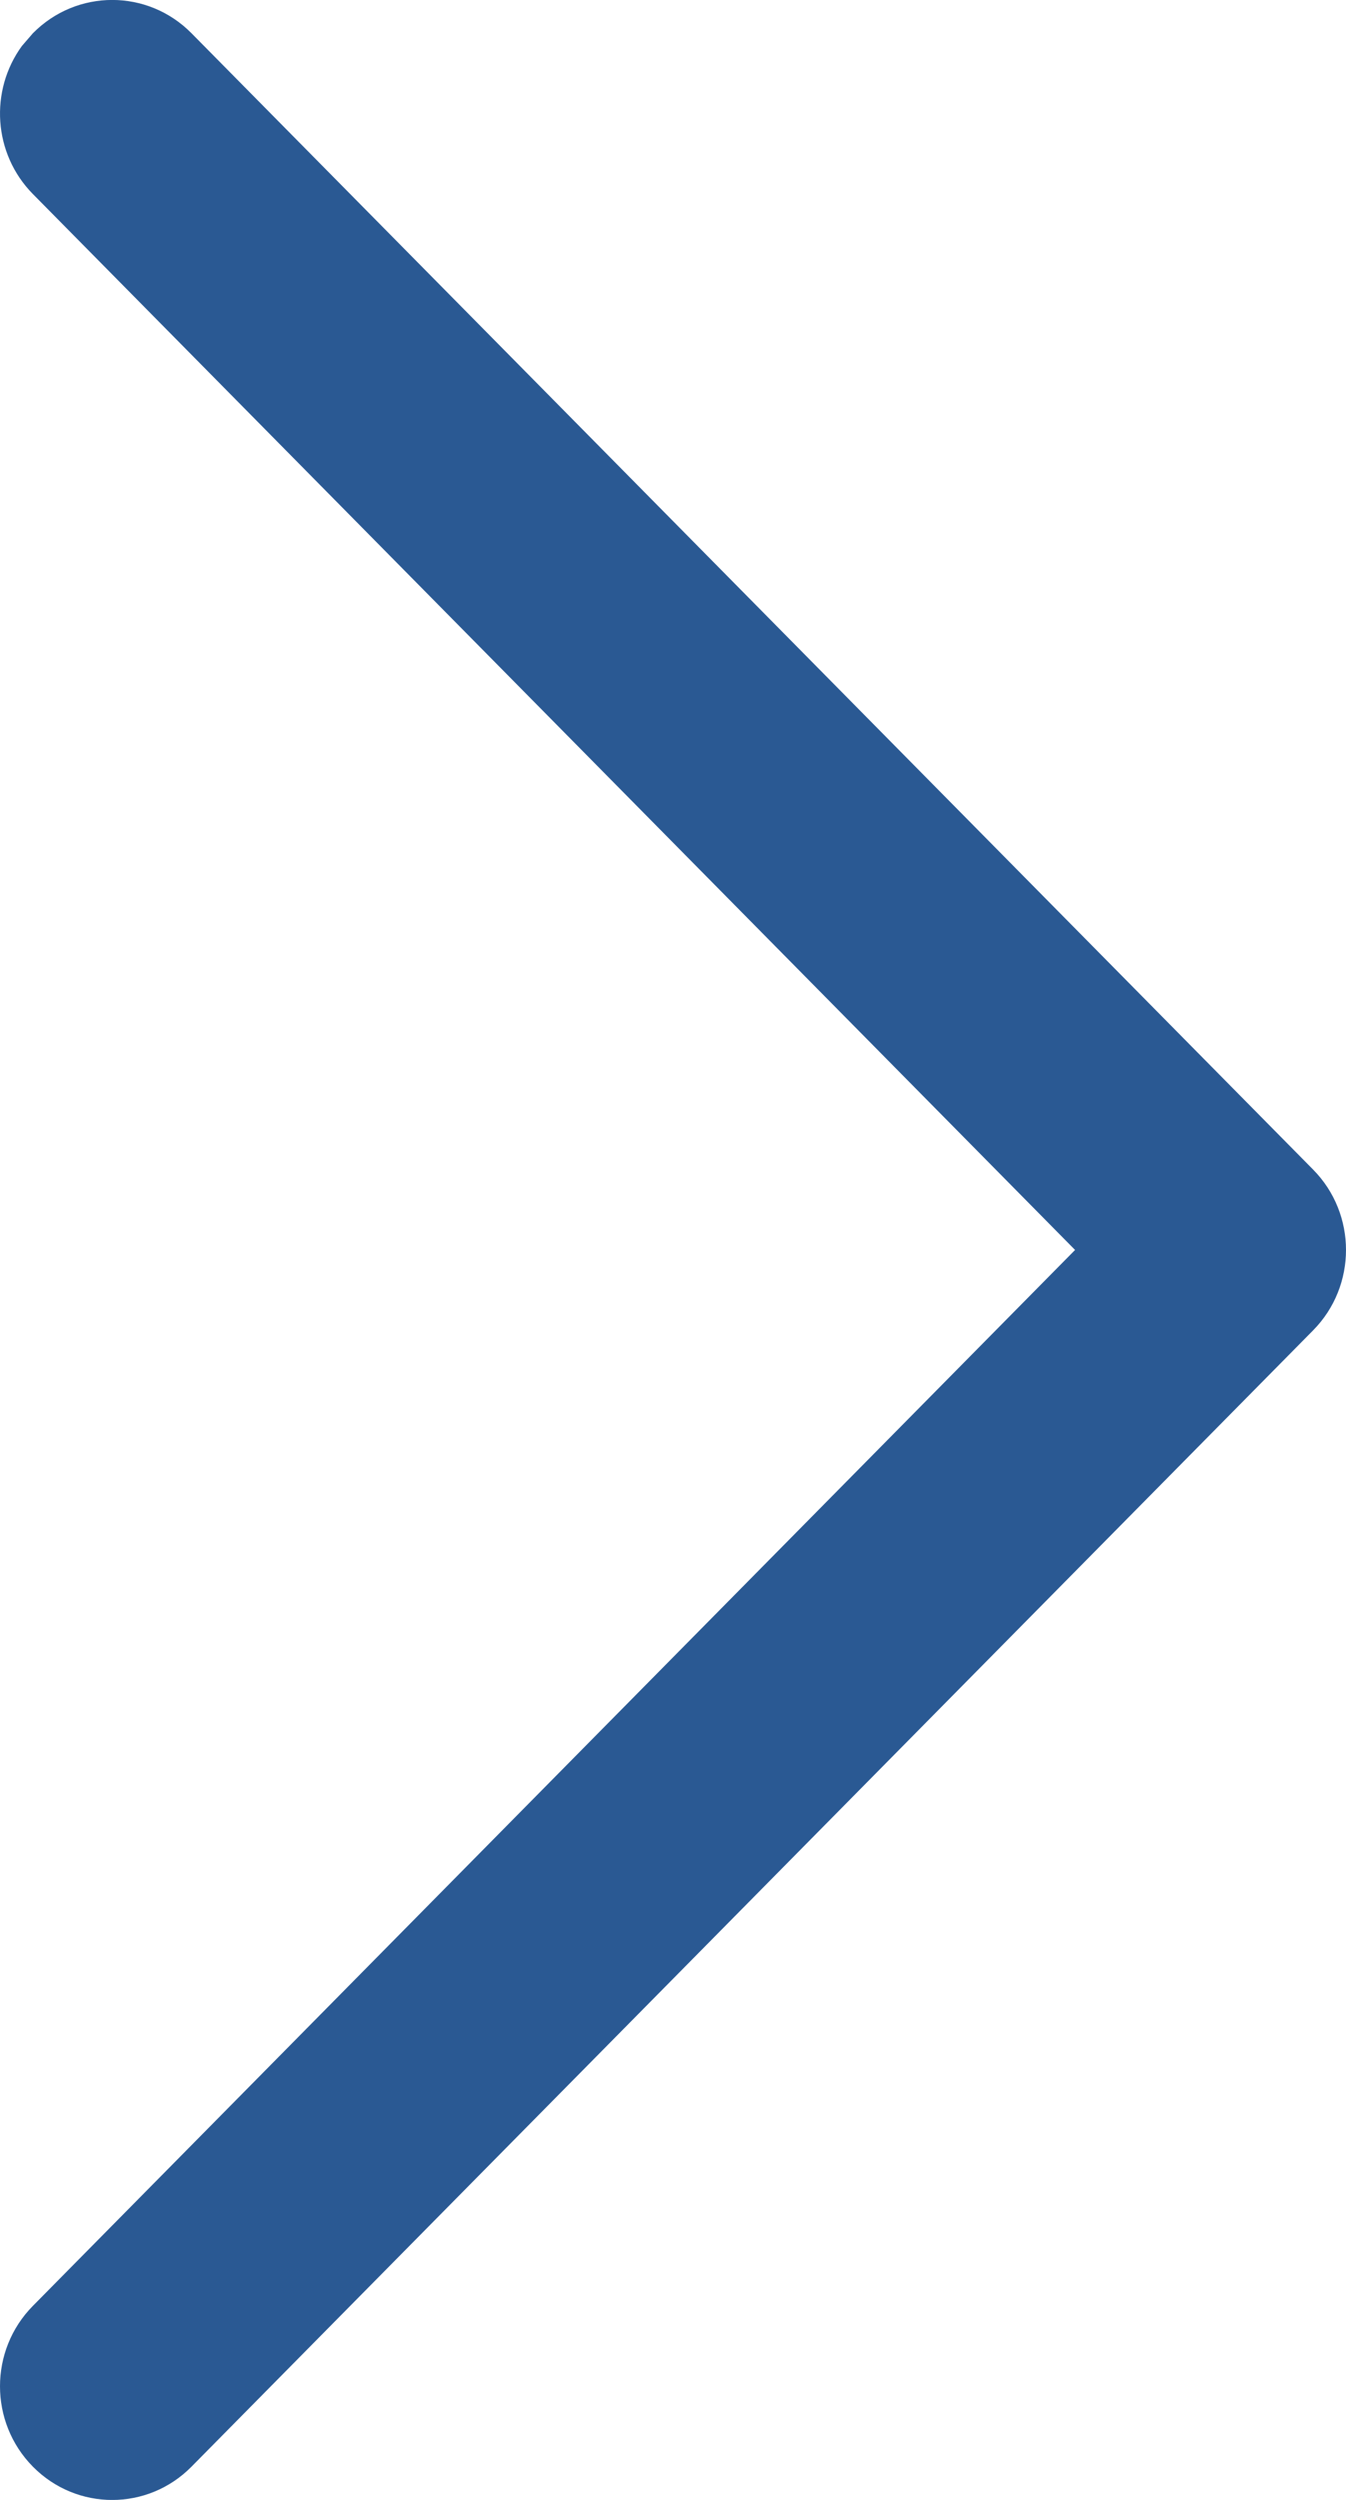 <?xml version="1.0" encoding="UTF-8"?>
<svg width="7px" height="13px" viewBox="0 0 7 13" version="1.1" xmlns="http://www.w3.org/2000/svg" xmlns:xlink="http://www.w3.org/1999/xlink">
    <title>diasorin-arrow</title>
    <g id="Page-1" stroke="none" stroke-width="1" fill="none" fill-rule="evenodd">
        <path d="M-2.827,3.171 C-2.596,2.943 -2.222,2.943 -1.991,3.171 L3.5,8.591 L8.991,3.171 C9.201,2.964 9.529,2.945 9.761,3.114 L9.827,3.171 C10.058,3.399 10.058,3.768 9.827,3.996 L3.918,9.829 C3.687,10.057 3.313,10.057 3.082,9.829 L-2.827,3.996 C-3.058,3.768 -3.058,3.399 -2.827,3.171 Z" id="diasorin-arrow" fill="#2A5993" fill-rule="nonzero" transform="translate(3.5, 6.5) rotate(-90) translate(-3.5, -6.5) "></path>
    </g>
</svg>